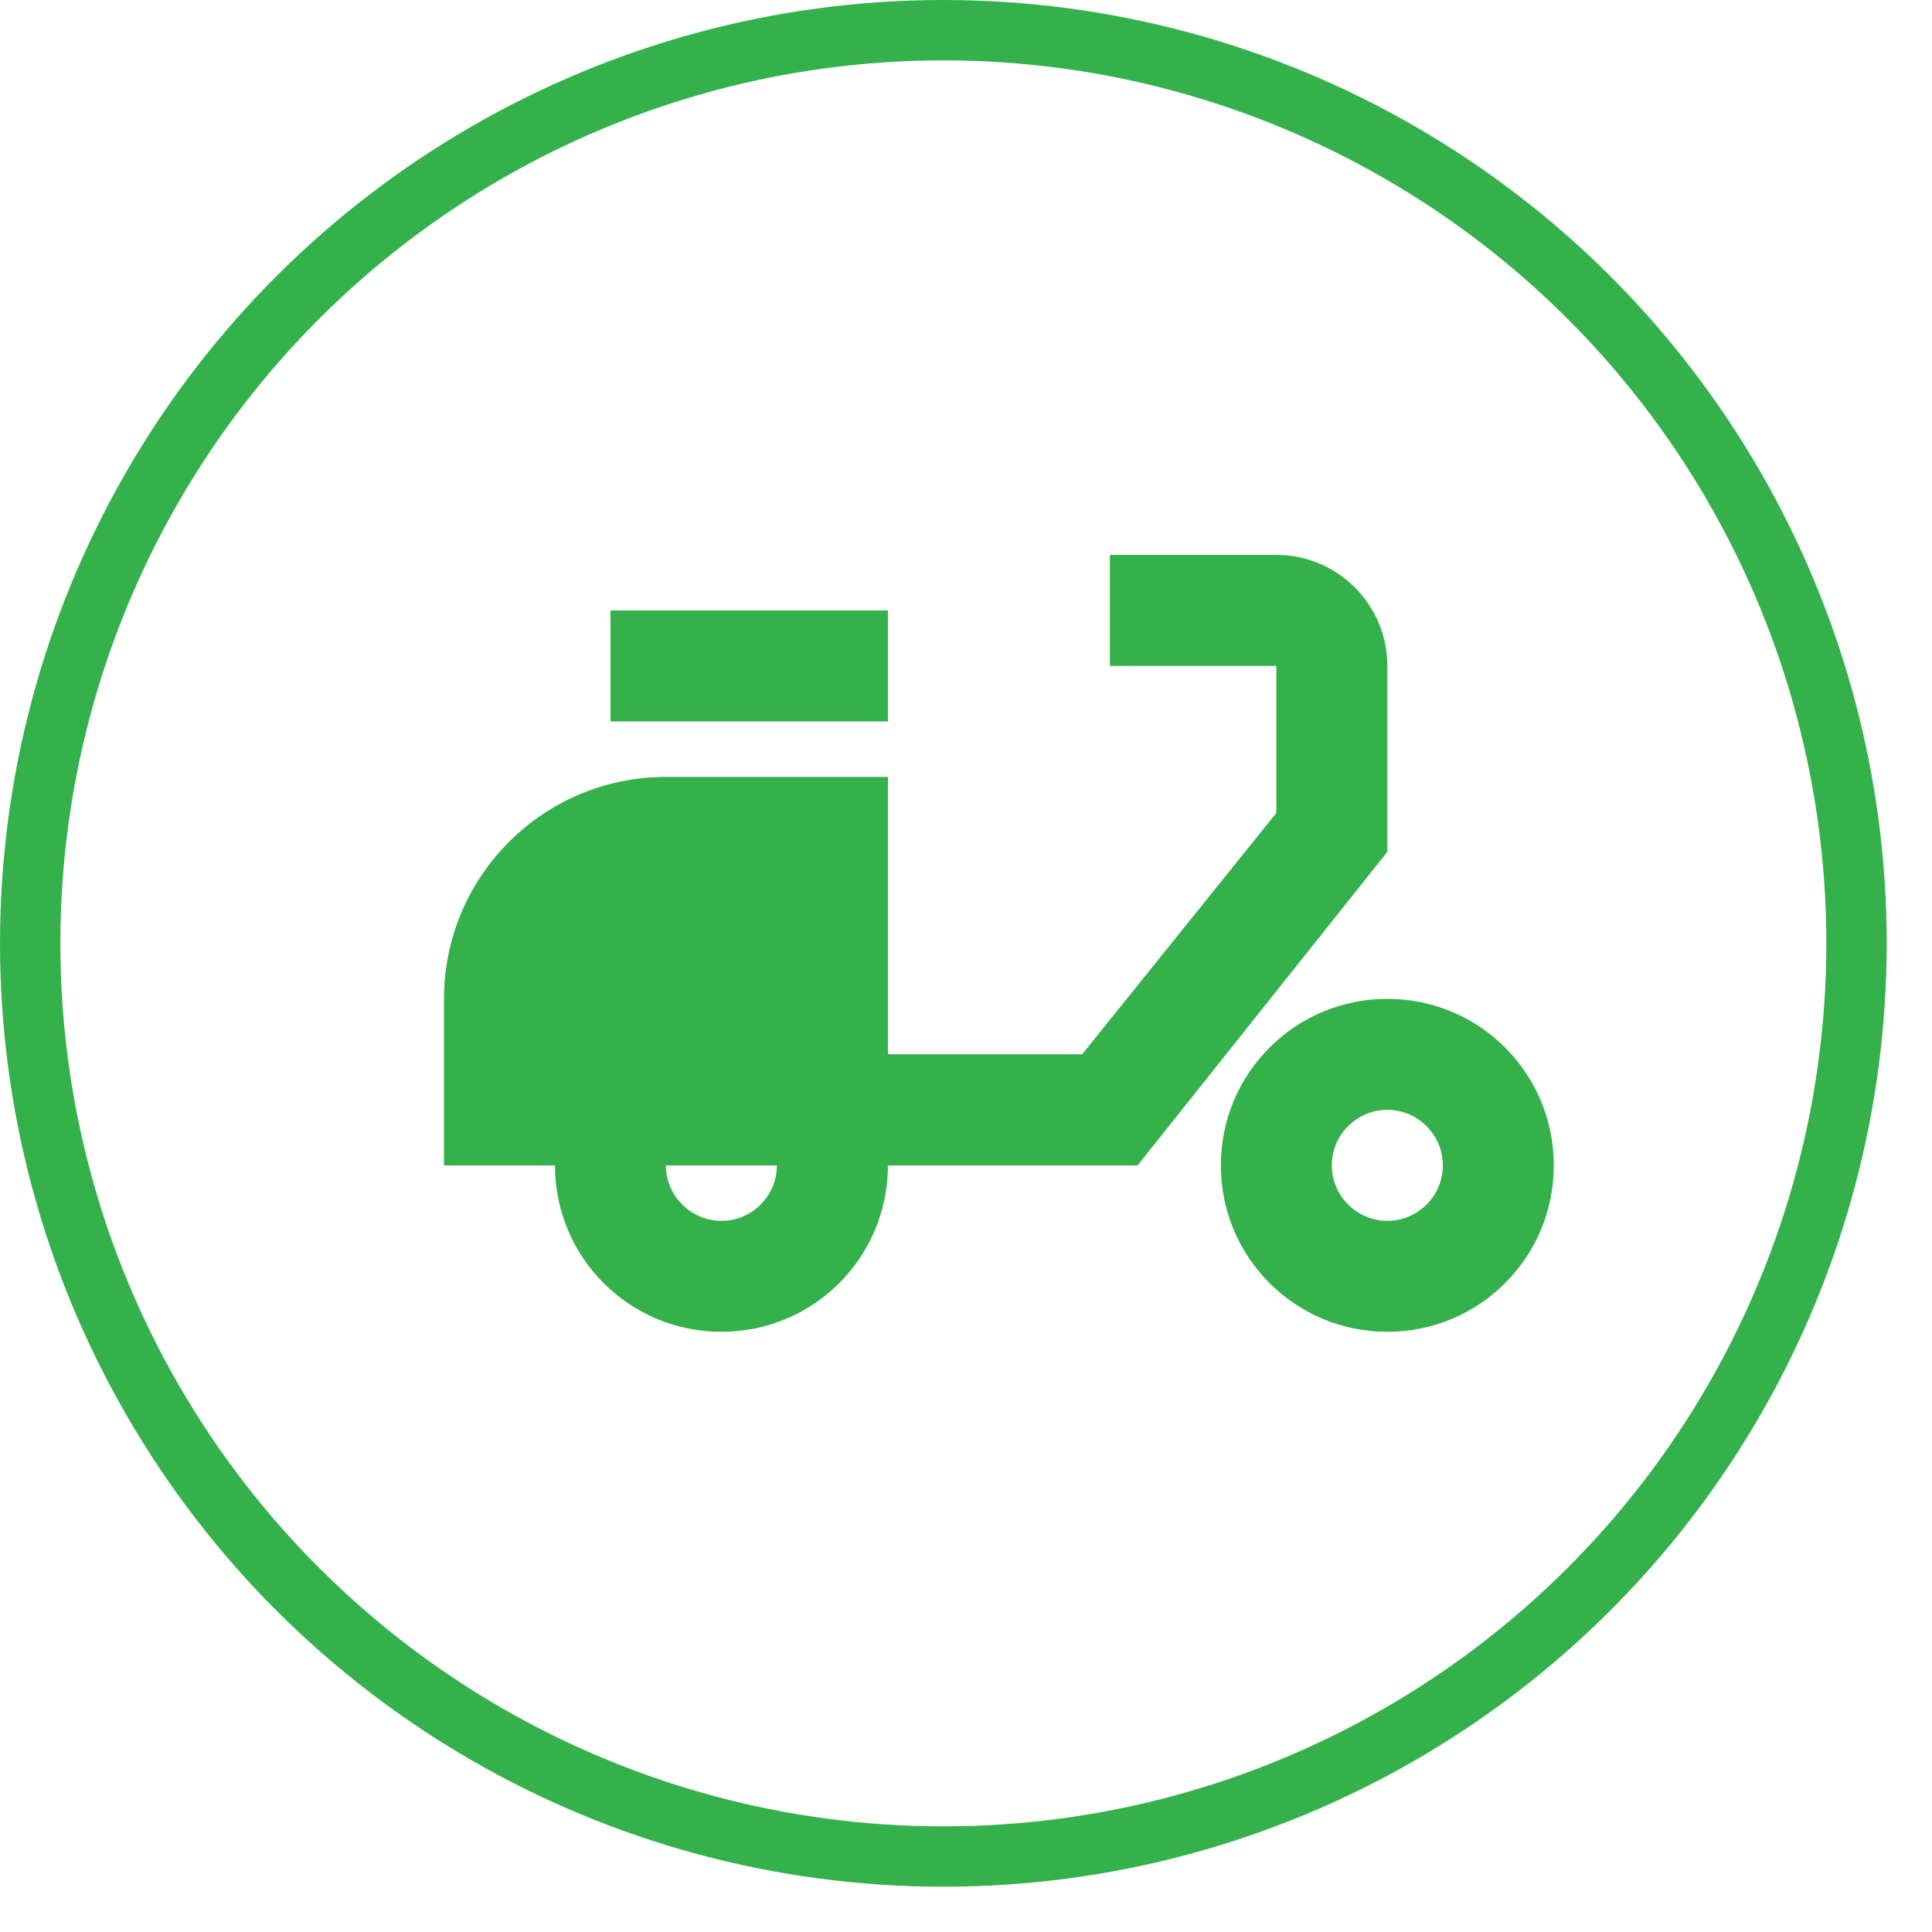 <svg width="32" height="32" viewBox="0 0 32 32" fill="none" xmlns="http://www.w3.org/2000/svg">
<circle cx="15.625" cy="15.625" r="15.125" transform="rotate(90 15.625 15.625)" stroke="#35B14C"/>
<path d="M22.979 18.383C23.484 18.383 23.898 18.796 23.898 19.302C23.898 19.807 23.484 20.221 22.979 20.221C22.473 20.221 22.059 19.807 22.059 19.302C22.059 18.796 22.473 18.383 22.979 18.383ZM22.979 16.544C21.453 16.544 20.221 17.776 20.221 19.302C20.221 20.828 21.453 22.059 22.979 22.059C24.504 22.059 25.736 20.828 25.736 19.302C25.736 17.776 24.504 16.544 22.979 16.544ZM14.707 10.111H10.111V11.949H14.707V10.111ZM21.14 9.191H18.383V11.03H21.14V13.465L17.923 17.463H14.707V12.868H11.03C8.999 12.868 7.354 14.513 7.354 16.544V19.302H9.192C9.192 20.828 10.423 22.059 11.949 22.059C13.475 22.059 14.707 20.828 14.707 19.302H18.843L22.979 14.109V11.03C22.979 10.019 22.161 9.191 21.14 9.191ZM11.949 20.221C11.444 20.221 11.03 19.807 11.03 19.302H12.868C12.868 19.807 12.455 20.221 11.949 20.221Z" fill="#35B14C"/>
</svg>
